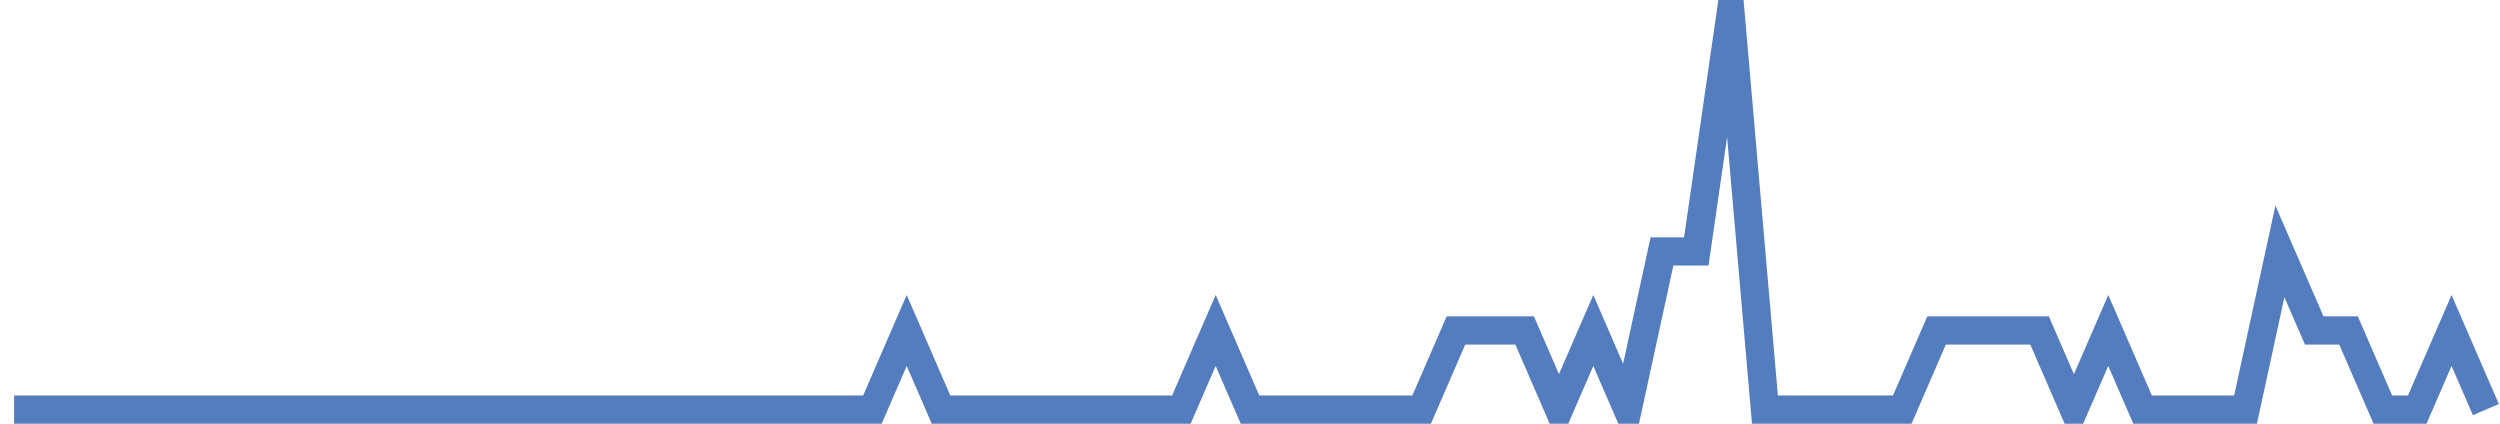 <?xml version="1.0" encoding="UTF-8"?>
<svg xmlns="http://www.w3.org/2000/svg" xmlns:xlink="http://www.w3.org/1999/xlink" width="177pt" height="30pt" viewBox="0 0 177 30" version="1.1">
<g id="surface3424946">
<path style="fill:none;stroke-width:2;stroke-linecap:butt;stroke-linejoin:miter;stroke:rgb(32.941%,49.02%,74.902%);stroke-opacity:1;stroke-miterlimit:10;" d="M 1 29 L 61.766 29 L 64.195 23.398 L 66.625 29 L 83.641 29 L 86.07 23.398 L 88.5 29 L 100.652 29 L 103.082 23.398 L 107.945 23.398 L 110.375 29 L 112.805 23.398 L 115.234 29 L 117.668 17.801 L 120.098 17.801 L 122.527 1 L 124.957 29 L 134.68 29 L 137.109 23.398 L 144.402 23.398 L 146.832 29 L 149.266 23.398 L 151.695 29 L 158.984 29 L 161.418 17.801 L 163.848 23.398 L 166.277 23.398 L 168.707 29 L 171.141 29 L 173.57 23.398 L 176 29 "/>
</g>
</svg>
